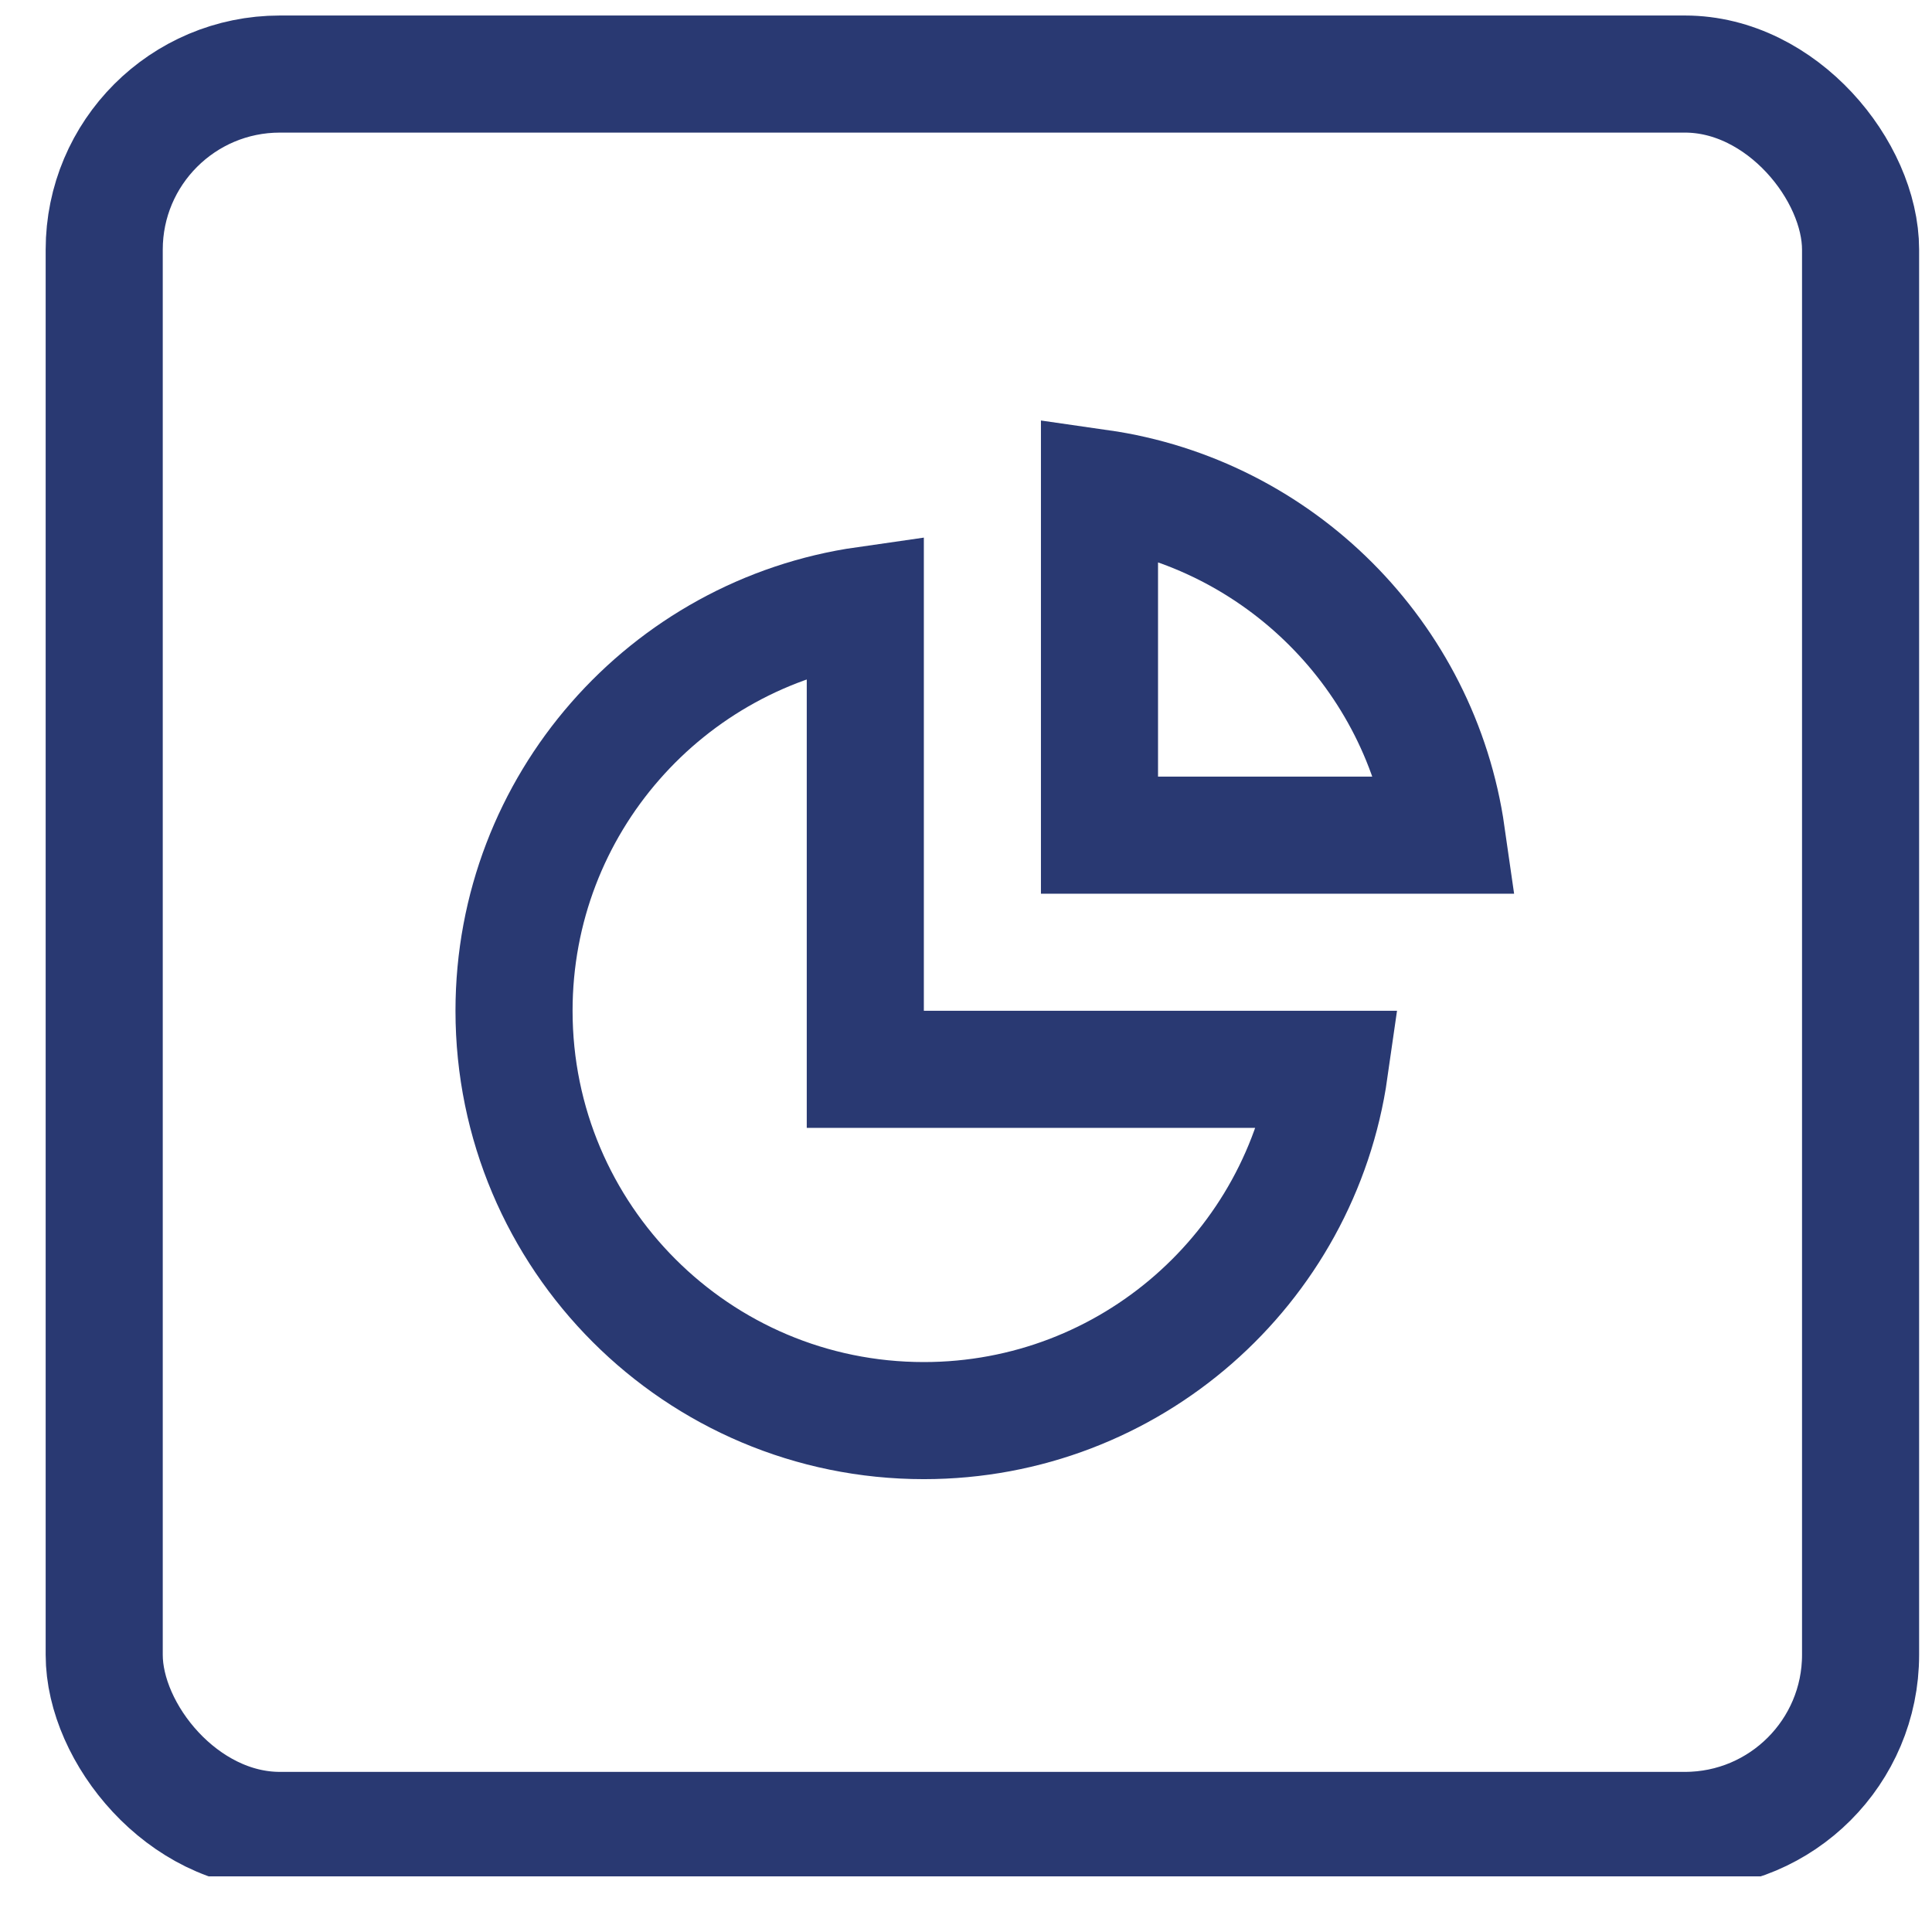 <svg width="33" height="33" viewBox="0 0 33 33" fill="none" xmlns="http://www.w3.org/2000/svg">
<g clip-path="url(#clip0_10198_31152)">
<path d="M14.78 17.265V18.265H15.78H22.709C22.224 21.658 19.307 24.265 15.78 24.265C11.914 24.265 8.78 21.131 8.78 17.265C8.78 13.739 11.388 10.821 14.78 10.336V17.265Z" stroke="#293972" stroke-width="2" stroke-miterlimit="10"/>
<path d="M24.709 14.265H18.78V8.336C21.846 8.775 24.271 11.199 24.709 14.265Z" stroke="#293972" stroke-width="2" stroke-miterlimit="10"/>
<rect x="1.78" y="1.265" width="30" height="30" rx="3" stroke="#293972" stroke-width="2"/>
</g>
<defs>
<clipPath id="clip0_10198_31152">
<rect width="32" height="32" fill="white" transform="translate(0.78 0.05)"/>
</clipPath>
</defs>
</svg>
